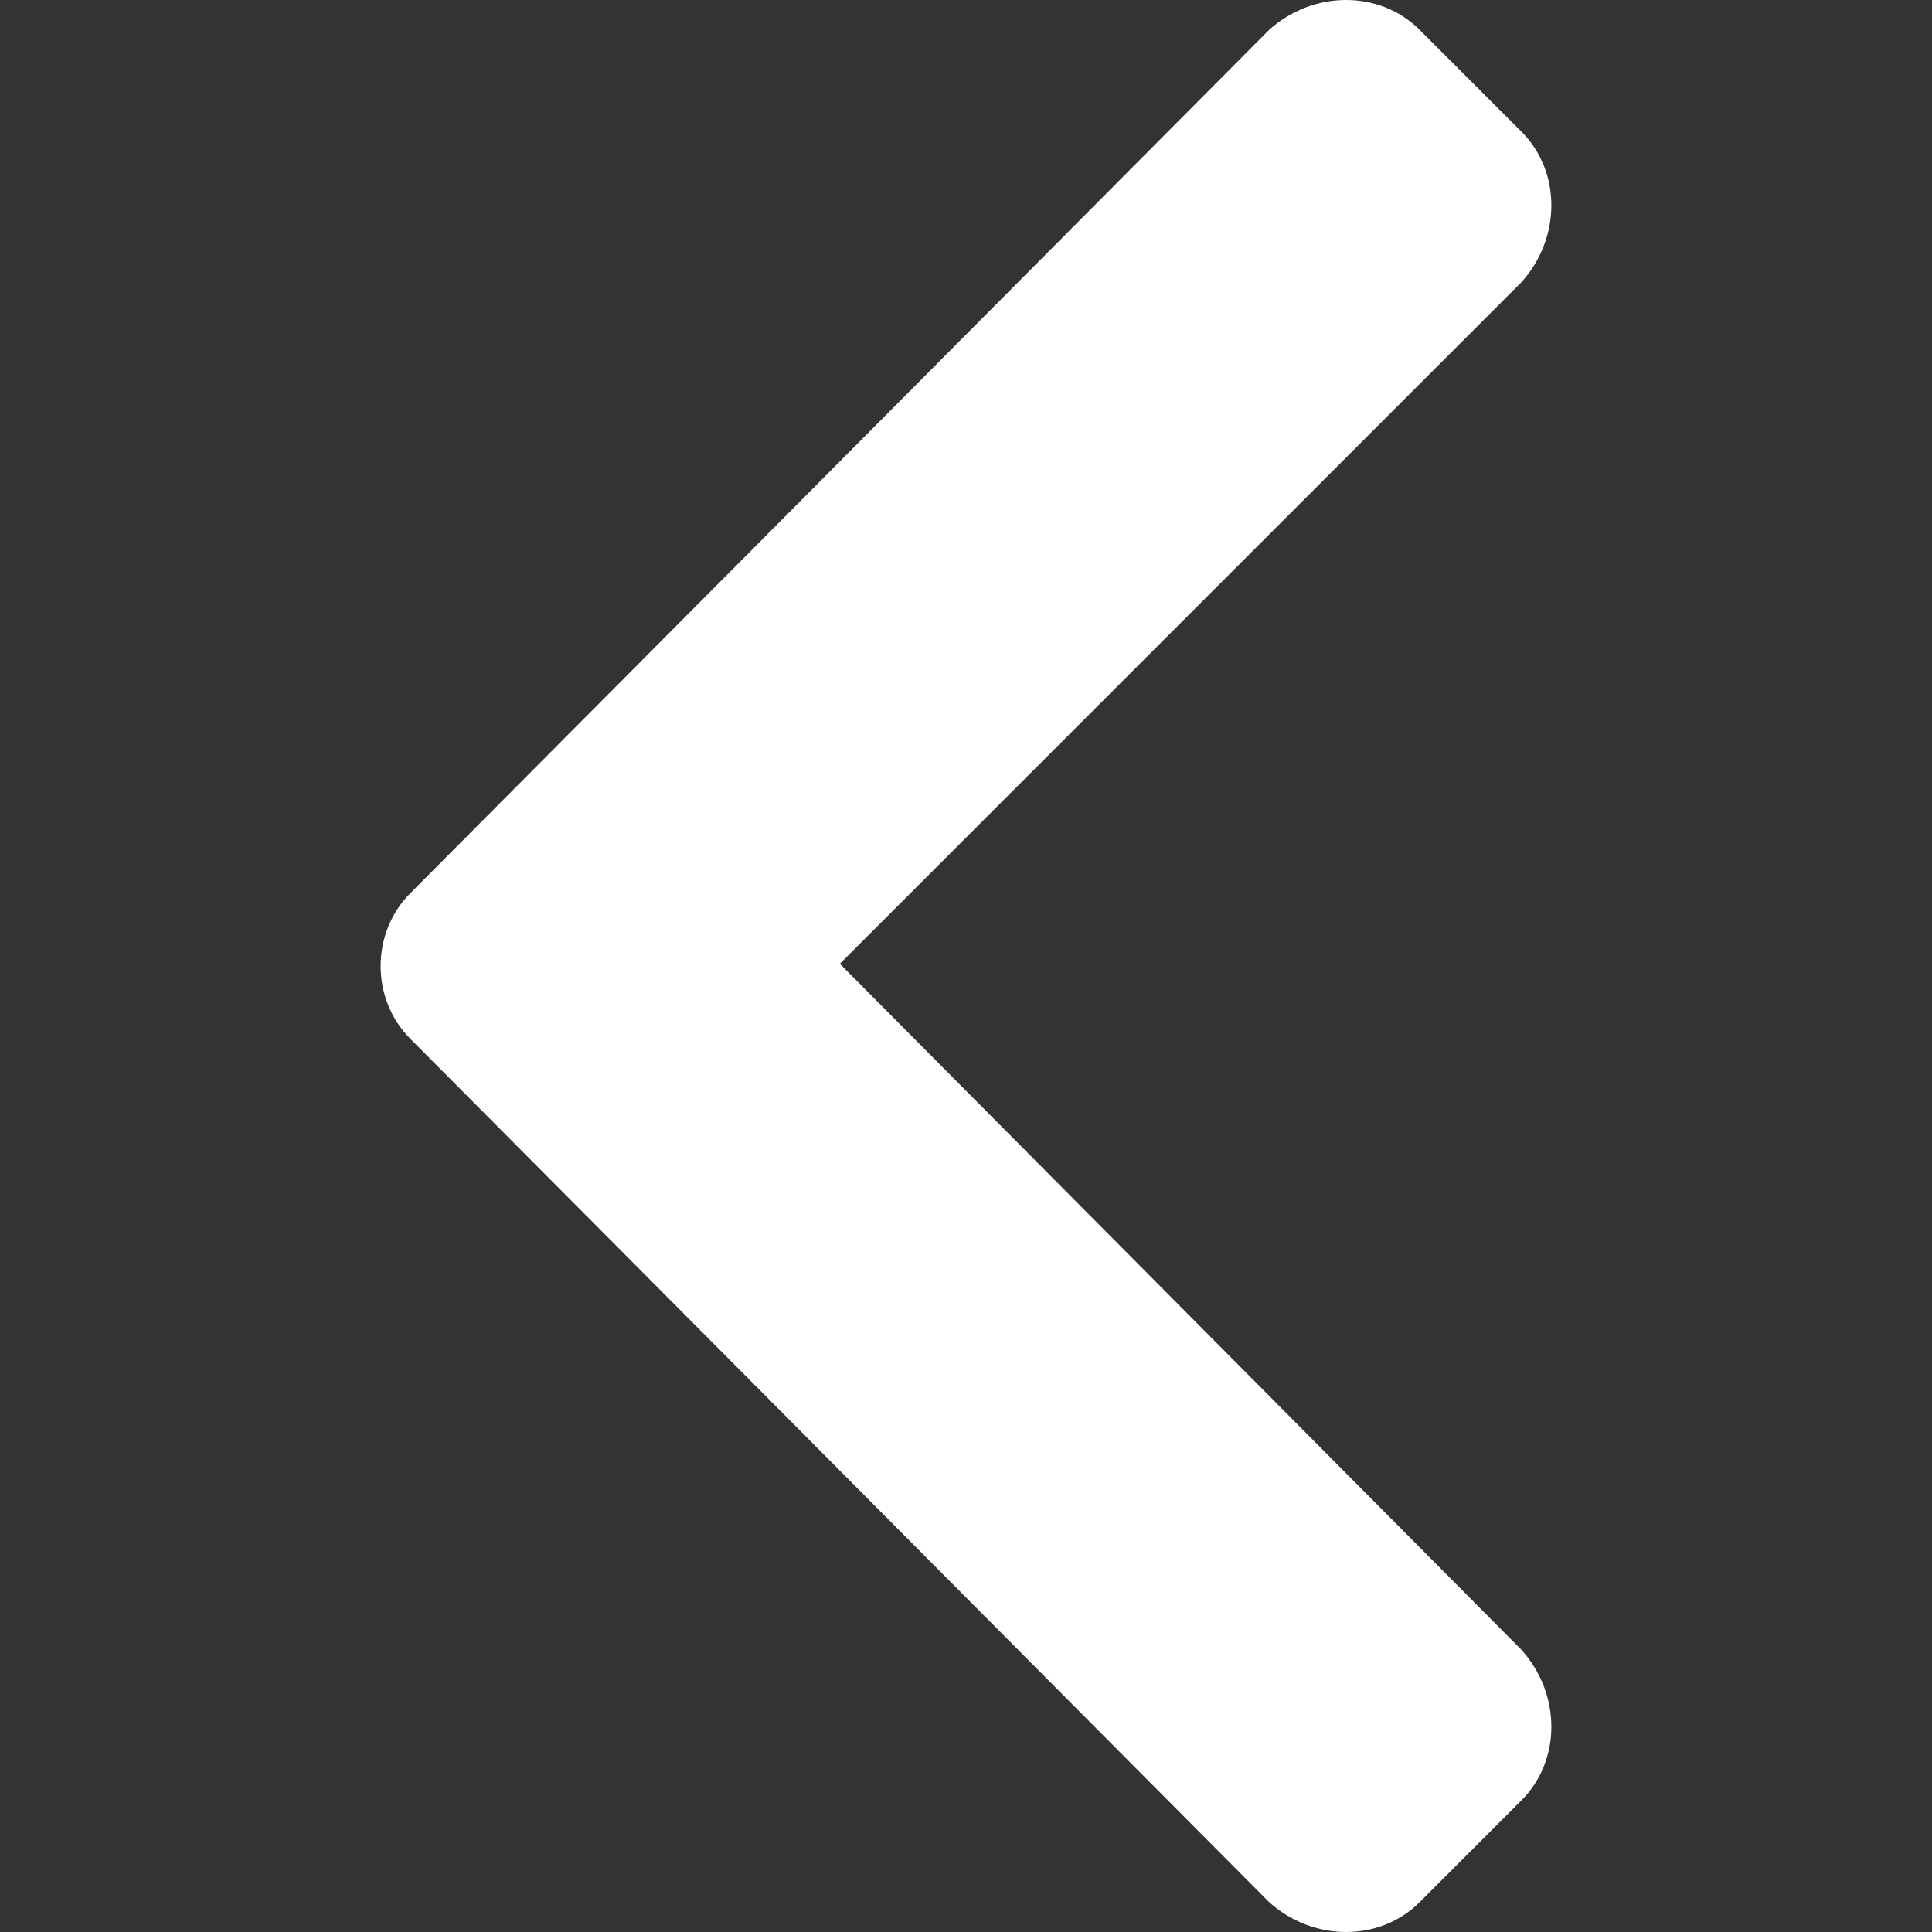 <svg width="14" height="14" viewBox="0 0 14 14" fill="none" xmlns="http://www.w3.org/2000/svg">
<rect x="0" y="0" width="14" height="14" fill="#333333" stroke="none"/>
<path d="M2.975 6.471C2.686 6.759 2.686 7.241 2.975 7.529L9.197 13.784C9.518 14.072 9.999 14.072 10.287 13.784L11.025 13.046C11.314 12.757 11.314 12.276 11.025 11.955L6.086 6.984L11.025 2.045C11.314 1.724 11.314 1.243 11.025 0.954L10.287 0.216C9.999 -0.072 9.518 -0.072 9.197 0.216L2.975 6.471Z" fill="white"/>
</svg>
